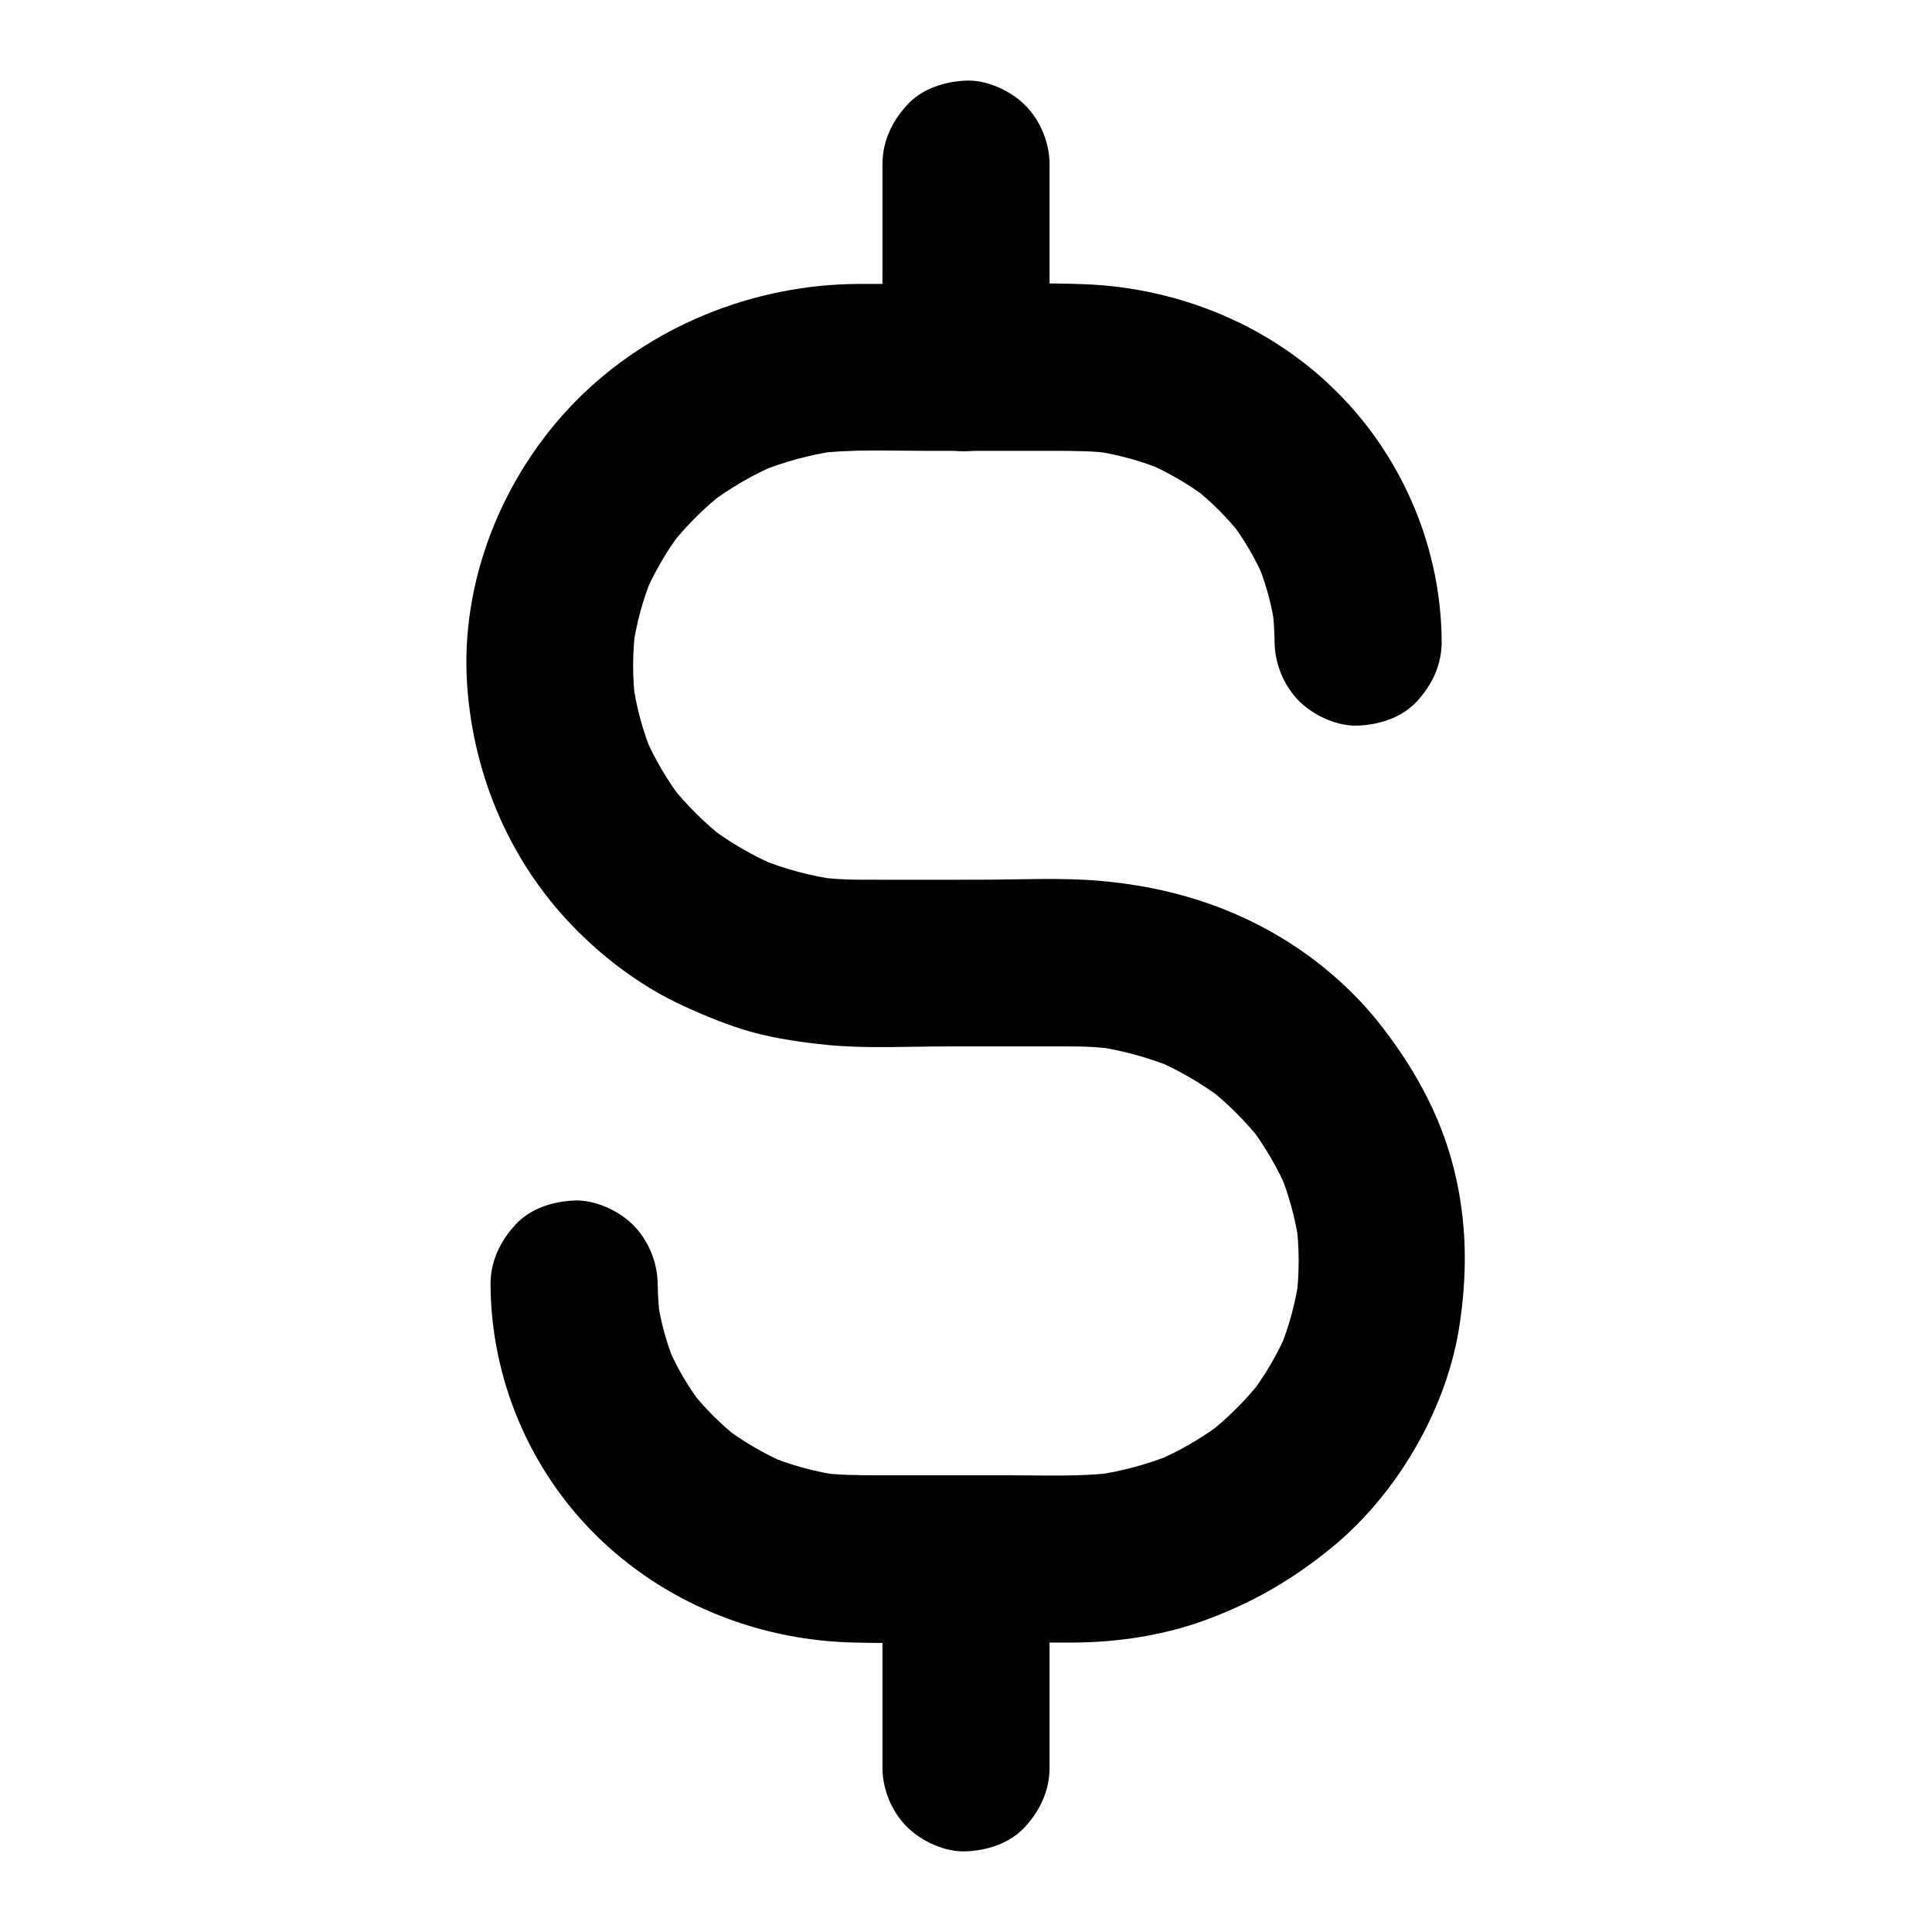 <?xml version="1.0" encoding="UTF-8"?>
<!-- Uploaded to: ICON Repo, www.svgrepo.com, Generator: ICON Repo Mixer Tools -->
<svg fill="#000000" width="800px" height="800px" version="1.1" viewBox="144 144 512 512" xmlns="http://www.w3.org/2000/svg">
 <g>
  <path d="m422.14 612.49v-48.562-6.789c0-5.656-2.461-11.66-6.496-15.645-3.836-3.836-10.137-6.742-15.645-6.496-5.707 0.246-11.66 2.117-15.645 6.496-3.984 4.328-6.496 9.645-6.496 15.645v48.562 6.789c0 5.656 2.461 11.66 6.496 15.645 3.836 3.836 10.137 6.742 15.645 6.496 5.707-0.246 11.66-2.117 15.645-6.496 3.988-4.328 6.496-9.641 6.496-15.645z"/>
  <path d="m422.14 241.43v-47.184-6.742c0-5.656-2.461-11.66-6.496-15.645-3.836-3.836-10.137-6.742-15.645-6.496-5.707 0.246-11.66 2.117-15.645 6.496-3.984 4.328-6.496 9.645-6.496 15.645v47.184 6.742c0 5.656 2.461 11.66 6.496 15.645 3.836 3.836 10.137 6.742 15.645 6.496 5.707-0.246 11.66-2.117 15.645-6.496 3.988-4.277 6.496-9.641 6.496-15.645z"/>
  <path d="m274 484.38c0.098 24.797 10.234 48.953 27.898 66.422 17.762 17.613 41.918 27.551 66.863 28.438 10.086 0.344 20.223 0.051 30.258 0.051 9.789 0 19.633 0.051 29.422 0 11.855-0.051 24.109-1.918 35.277-6.051 12.496-4.625 23.125-10.824 33.406-19.285 8.66-7.133 16.09-16.188 21.695-25.828 5.609-9.543 9.84-20.418 11.711-31.34 2.41-14.516 2.363-28.832-1.277-43.199-3.641-14.516-10.922-27.355-20.172-38.965-7.922-9.84-18.203-18.254-29.324-24.305-13.531-7.379-27.898-11.316-43.199-12.793-10.773-1.031-21.895-0.395-32.719-0.395-10.727 0-21.453 0.051-32.176 0-3.789 0-7.527-0.246-11.316-0.738 1.969 0.246 3.938 0.543 5.902 0.789-7.332-0.984-14.516-2.902-21.352-5.758 1.77 0.738 3.543 1.477 5.266 2.215-6.641-2.805-12.84-6.394-18.547-10.773 1.477 1.133 3 2.312 4.477 3.445-5.41-4.231-10.281-9.055-14.516-14.465 1.133 1.477 2.312 3 3.445 4.477-4.184-5.461-7.676-11.367-10.332-17.664 0.738 1.77 1.477 3.543 2.215 5.266-2.609-6.25-4.328-12.793-5.266-19.484 0.246 1.969 0.543 3.938 0.789 5.902-0.887-6.789-0.836-13.578 0.051-20.367-0.246 1.969-0.543 3.938-0.789 5.902 0.934-6.641 2.707-13.137 5.266-19.336-0.738 1.77-1.477 3.543-2.215 5.266 2.707-6.297 6.148-12.203 10.383-17.664-1.133 1.477-2.312 3-3.445 4.477 4.231-5.363 9.055-10.184 14.465-14.367-1.477 1.133-3 2.312-4.477 3.445 5.707-4.328 11.855-7.922 18.449-10.727-1.77 0.738-3.543 1.477-5.266 2.215 6.789-2.805 13.875-4.723 21.207-5.758-1.969 0.246-3.938 0.543-5.902 0.789 9.645-1.23 19.531-0.738 29.273-0.738h34.539c4.969 0 9.938 0.051 14.906 0.688-1.969-0.246-3.938-0.543-5.902-0.789 6.887 0.934 13.578 2.754 20.023 5.461-1.77-0.738-3.543-1.477-5.266-2.215 6.004 2.609 11.66 5.902 16.828 9.891-1.477-1.133-3-2.312-4.477-3.445 4.922 3.836 9.297 8.215 13.137 13.137-1.133-1.477-2.312-3-3.445-4.477 3.789 4.922 6.938 10.281 9.398 15.988-0.738-1.77-1.477-3.543-2.215-5.266 2.461 5.856 4.133 11.906 4.969 18.203-0.246-1.969-0.543-3.938-0.789-5.902 0.395 3.102 0.59 6.25 0.641 9.398 0.051 5.707 2.461 11.609 6.496 15.645 3.836 3.836 10.137 6.742 15.645 6.496 5.707-0.246 11.66-2.117 15.645-6.496 3.984-4.328 6.496-9.645 6.496-15.645-0.098-24.602-10.086-48.512-27.453-65.977-17.613-17.762-41.723-27.75-66.617-28.832-10.137-0.441-20.367-0.098-30.504-0.098-9.988 0-19.926-0.051-29.914 0-27.898 0.098-55.496 11.219-75.129 31.191-19.285 19.68-30.555 47.578-28.633 75.227 1.723 24.551 11.809 47.723 29.324 65.141 7.969 7.969 17.516 14.957 27.797 19.68 5.953 2.754 12.055 5.266 18.352 7.035 6.496 1.77 13.234 2.707 19.926 3.394 10.527 1.031 21.352 0.395 31.93 0.395h32.965c3.938 0 7.824 0.246 11.711 0.738-1.969-0.246-3.938-0.543-5.902-0.789 7.281 1.031 14.367 2.953 21.207 5.758-1.77-0.738-3.543-1.477-5.266-2.215 6.594 2.805 12.742 6.394 18.449 10.727-1.477-1.133-3-2.312-4.477-3.445 5.41 4.184 10.234 9.004 14.465 14.367-1.133-1.477-2.312-3-3.445-4.477 4.184 5.461 7.676 11.367 10.383 17.664-0.738-1.77-1.477-3.543-2.215-5.266 2.559 6.199 4.328 12.695 5.266 19.336-0.246-1.969-0.543-3.938-0.789-5.902 0.887 6.789 0.887 13.578 0.051 20.367 0.246-1.969 0.543-3.938 0.789-5.902-0.934 6.691-2.656 13.234-5.266 19.484 0.738-1.77 1.477-3.543 2.215-5.266-2.656 6.348-6.148 12.25-10.332 17.664 1.133-1.477 2.312-3 3.445-4.477-4.231 5.41-9.102 10.234-14.516 14.465 1.477-1.133 3-2.312 4.477-3.445-5.707 4.379-11.957 7.969-18.547 10.773 1.77-0.738 3.543-1.477 5.266-2.215-6.84 2.805-14.023 4.723-21.352 5.758 1.969-0.246 3.938-0.543 5.902-0.789-9.398 1.18-19.09 0.738-28.535 0.738h-34.98c-4.969 0-9.938-0.051-14.906-0.688 1.969 0.246 3.938 0.543 5.902 0.789-6.887-0.934-13.578-2.754-20.023-5.461 1.77 0.738 3.543 1.477 5.266 2.215-6.004-2.609-11.609-5.902-16.828-9.891 1.477 1.133 3 2.312 4.477 3.445-4.922-3.836-9.297-8.215-13.137-13.137 1.133 1.477 2.312 3 3.445 4.477-3.789-4.922-6.938-10.281-9.398-15.988 0.738 1.77 1.477 3.543 2.215 5.266-2.461-5.856-4.133-11.906-4.969-18.203 0.246 1.969 0.543 3.938 0.789 5.902-0.395-3.102-0.59-6.25-0.641-9.398-0.051-5.707-2.461-11.609-6.496-15.645-3.836-3.836-10.137-6.742-15.645-6.496-5.707 0.246-11.66 2.117-15.645 6.496-4 4.375-6.559 9.738-6.512 15.738z"/>
 </g>
</svg>